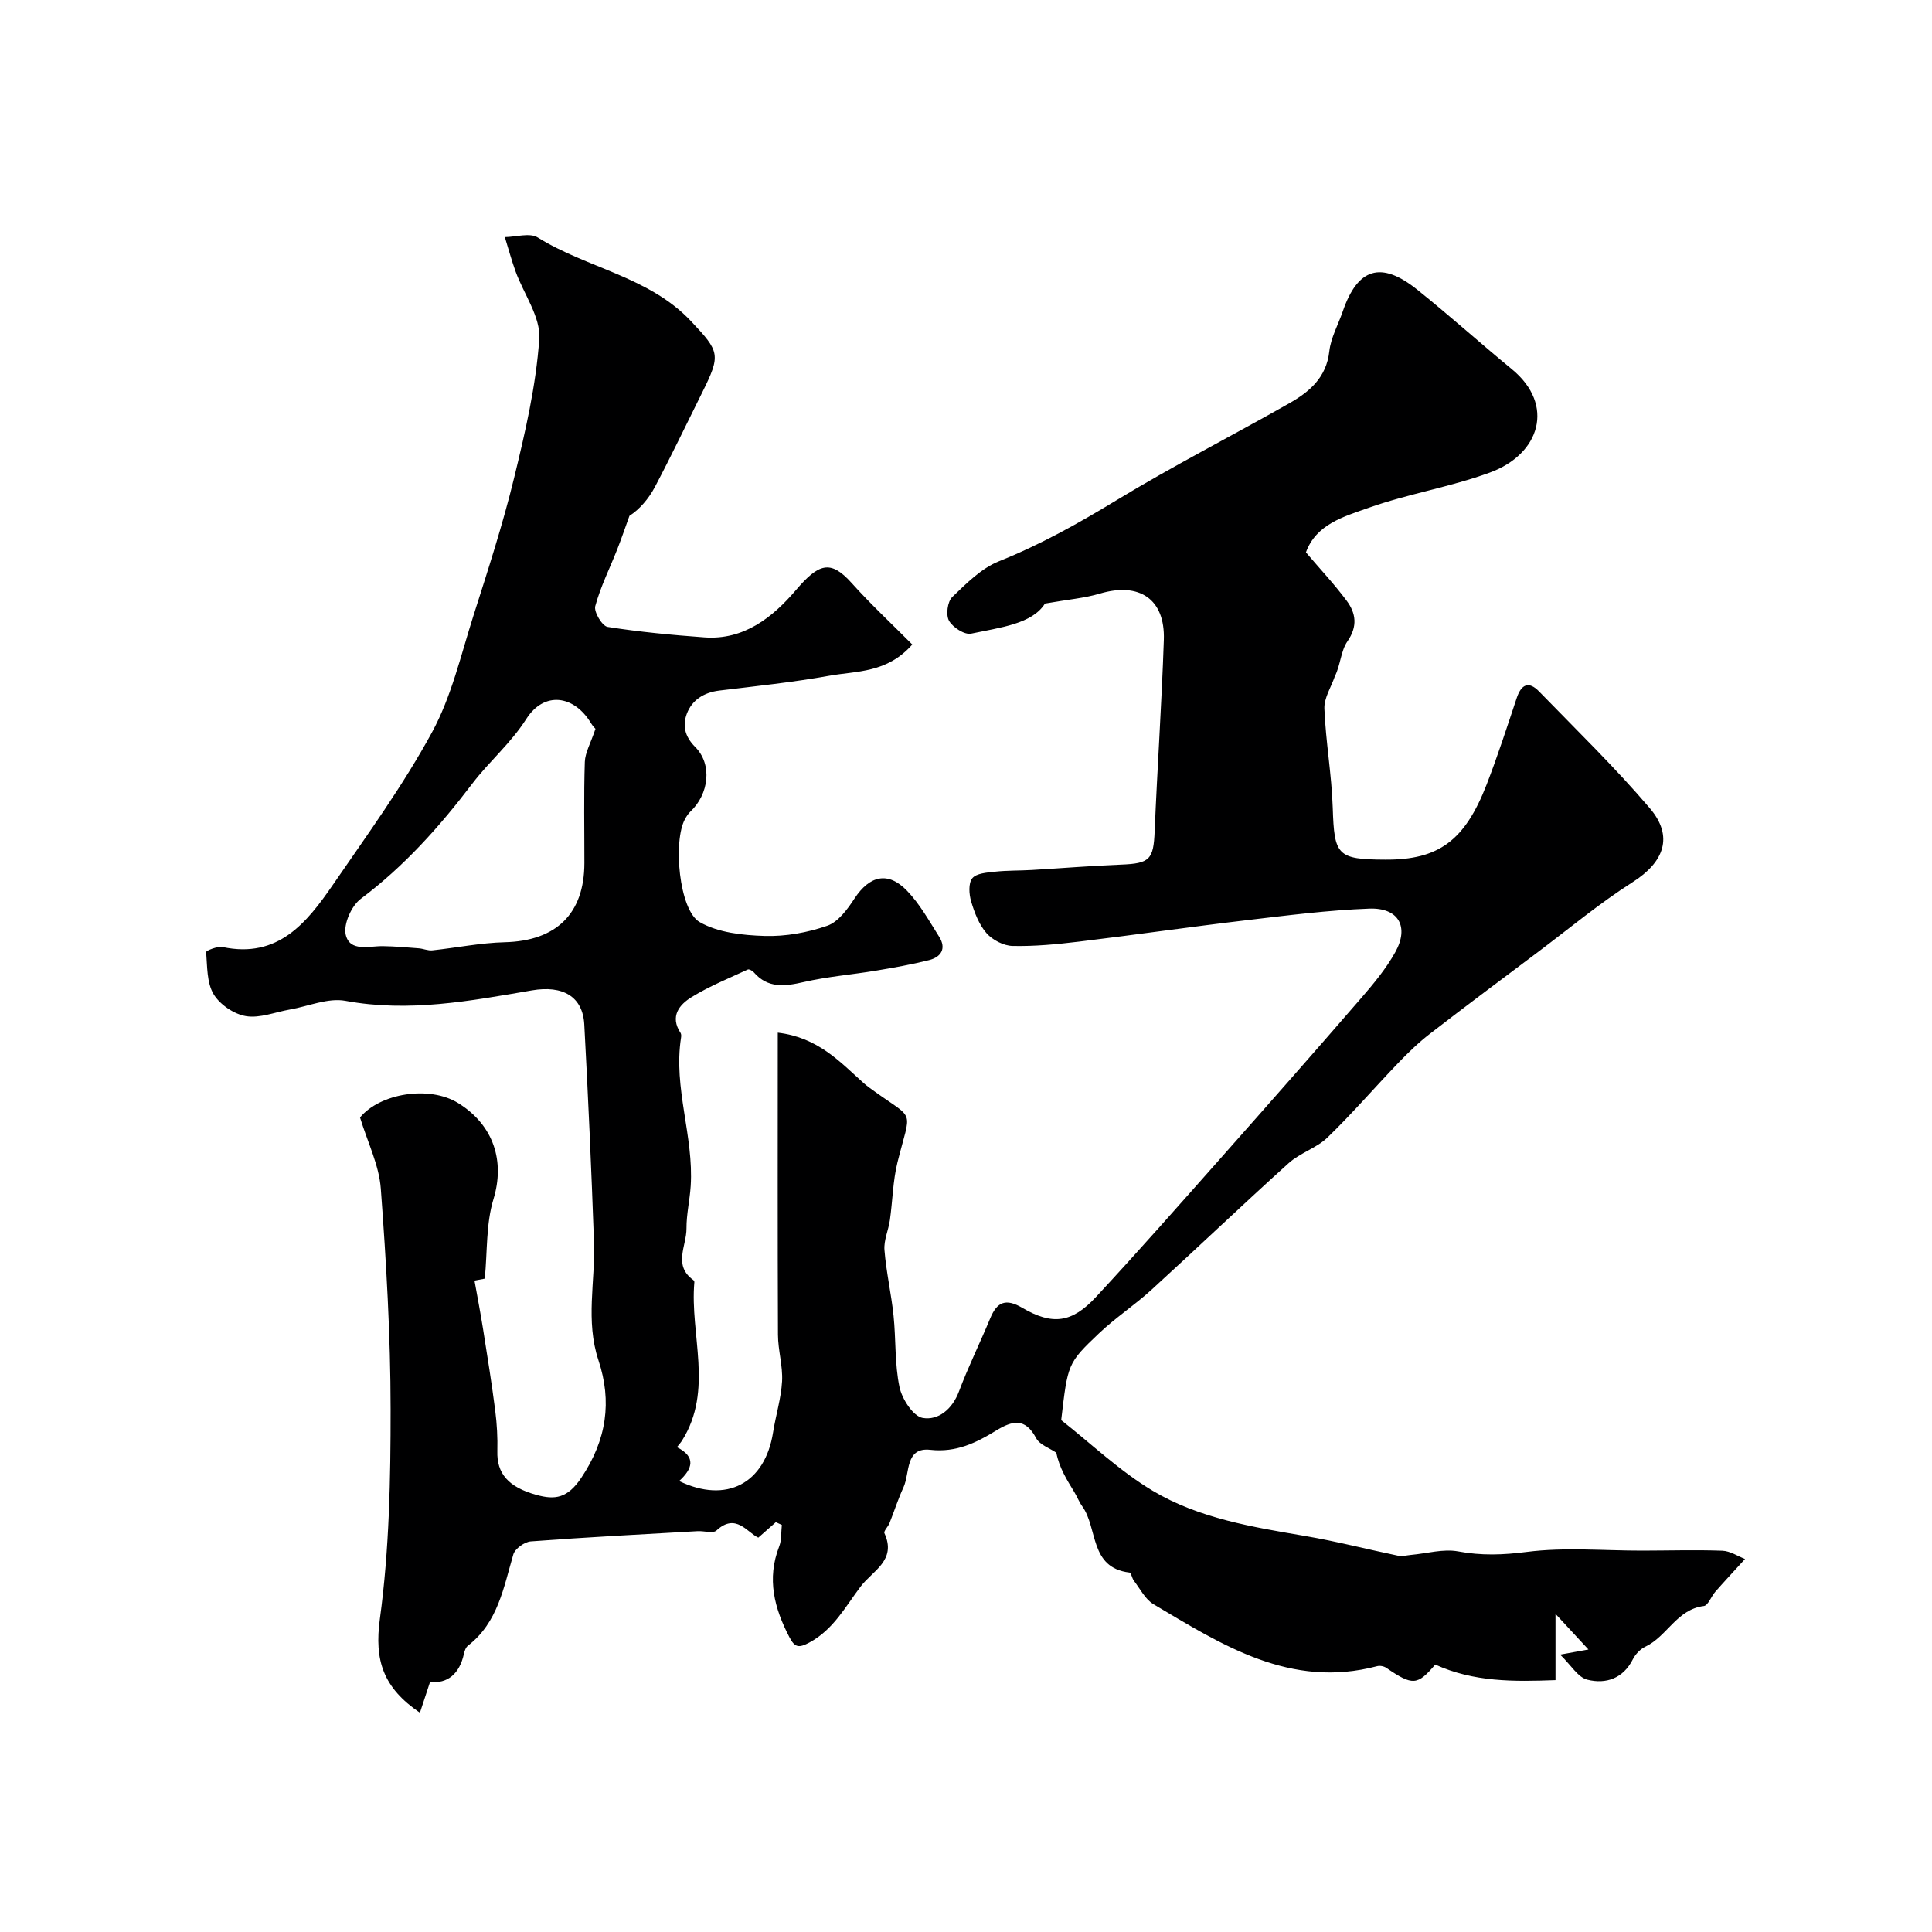 <svg enable-background="new 0 0 400 400" viewBox="0 0 400 400" xmlns="http://www.w3.org/2000/svg"><path d="m323.01 342.57c2.38-.43 3.5-.63 5.86-1.06-2.28-2.47-4.05-4.38-6.82-7.37v13.71c-8.72.33-16.93.4-24.9-3.22-3.7 4.34-4.67 4.41-10.13.68-.49-.34-1.32-.5-1.89-.35-17.94 4.75-32.07-4.37-46.32-12.83-1.71-1.02-2.76-3.19-4.06-4.87-.39-.51-.55-1.64-.91-1.68-8.32-1-6.5-9.19-9.78-13.73-.65-.9-1.05-1.97-1.63-2.93-1.54-2.52-3.12-5.03-3.73-8.15-1.43-.98-3.45-1.65-4.17-3-2.27-4.27-4.89-3.68-8.32-1.57-4.11 2.52-8.25 4.56-13.59 3.97-5.27-.59-4.2 4.81-5.57 7.78-1.11 2.4-1.91 4.94-2.89 7.4-.29.74-1.25 1.65-1.05 2.08 2.59 5.62-2.44 7.76-4.92 11.04-3.17 4.18-5.63 8.91-10.6 11.59-2.21 1.19-3.03 1.04-4.13-1.06-3.16-6.02-4.74-12.13-2.14-18.82.53-1.35.38-2.97.55-4.46-.41-.19-.83-.38-1.24-.57-1.12.98-2.23 1.97-3.63 3.2-2.29-1.04-4.64-5.21-8.66-1.48-.72.67-2.58.06-3.91.14-11.52.66-23.04 1.25-34.54 2.12-1.3.1-3.26 1.51-3.61 2.69-2.02 6.87-3.18 14.09-9.38 18.89-.46.35-.72 1.09-.85 1.7-.91 4.17-3.43 6.22-7.01 5.81-.73 2.21-1.34 4.08-2.1 6.38-7.62-5.18-9.46-10.82-8.29-19.43 1.95-14.33 2.23-28.96 2.22-43.46-.01-15.22-.9-30.45-2.03-45.64-.36-4.86-2.74-9.58-4.3-14.71 4.11-4.99 14.33-6.7 20.34-2.97 7.44 4.62 9.65 12.15 7.29 19.87-1.56 5.11-1.25 10.78-1.8 16.47-.67.13-1.75.34-2.13.41.6 3.37 1.24 6.67 1.77 10 .89 5.63 1.8 11.25 2.52 16.9.36 2.78.51 5.61.44 8.41-.13 4.55 2.18 7.42 8.09 9.05 3.82 1.06 6.42.73 9.27-3.51 5.3-7.9 6.4-15.85 3.57-24.37-2.71-8.16-.64-16.28-.92-24.4-.53-15.04-1.2-30.07-2.01-45.1-.31-5.78-4.4-8.18-10.86-7.07-12.77 2.19-25.46 4.59-38.59 2.16-3.6-.67-7.66 1.13-11.51 1.8-3.04.53-6.21 1.84-9.08 1.37-2.48-.41-5.41-2.39-6.7-4.54-1.43-2.39-1.31-5.76-1.55-8.73-.02-.28 2.35-1.26 3.43-1.03 11.44 2.4 17.39-5 22.82-12.9 7.11-10.35 14.53-20.57 20.51-31.56 4.03-7.4 5.98-15.98 8.57-24.12 3.01-9.45 6.08-18.9 8.42-28.52 2.31-9.48 4.55-19.12 5.22-28.81.31-4.52-3.21-9.29-4.91-13.98-.84-2.33-1.49-4.73-2.22-7.1 2.3-.02 5.16-.95 6.81.08 10.27 6.39 23.06 8.08 31.77 17.36 5.94 6.32 6.19 6.89 2.22 14.86-3.23 6.48-6.34 13.01-9.72 19.41-1.31 2.48-3.19 4.66-5.28 6-.84 2.32-1.63 4.65-2.53 6.94-1.54 3.92-3.46 7.73-4.55 11.76-.32 1.18 1.44 4.12 2.55 4.29 6.63 1.05 13.35 1.68 20.05 2.17 8.21.61 14.19-4.21 18.93-9.77 4.75-5.56 7.18-6.37 11.56-1.48 3.97 4.43 8.34 8.49 12.55 12.73-5.25 5.95-11.52 5.45-17.14 6.46-7.56 1.36-15.22 2.15-22.85 3.08-3.18.39-5.62 1.96-6.69 4.79-.89 2.38-.49 4.65 1.73 6.88 3.62 3.63 2.83 9.79-1 13.39-.44.42-.79.97-1.09 1.51-2.54 4.54-1.26 18.91 3.02 21.36 3.81 2.19 8.9 2.73 13.47 2.87 4.31.13 8.85-.69 12.94-2.11 2.28-.79 4.2-3.43 5.65-5.65 3.13-4.75 6.93-5.69 10.88-1.59 2.65 2.75 4.57 6.24 6.64 9.51 1.54 2.43.42 4.2-2.08 4.84-3.62.91-7.31 1.57-11 2.18-4.98.83-10.05 1.23-14.95 2.36-3.92.9-7.41 1.36-10.35-2.02-.28-.32-.96-.7-1.24-.57-3.9 1.81-7.93 3.44-11.58 5.68-2.59 1.58-4.61 4.01-2.33 7.46.16.24.14.66.09.98-1.63 10.39 2.67 20.39 2 30.71-.19 2.94-.89 5.86-.87 8.79.02 3.58-2.82 7.63 1.41 10.67.12.09.23.29.22.43-.96 10.92 4.03 22.31-2.54 32.79-.26.42-.61.79-1.07 1.38 4.04 2.04 3.23 4.49.46 7.01 9.78 4.73 17.78.53 19.45-10.09.56-3.53 1.66-7.02 1.86-10.56.17-3.19-.84-6.43-.85-9.65-.09-20.76-.04-41.52-.04-62.53 8.31.98 12.85 6.01 17.77 10.43.73.65 1.54 1.21 2.33 1.78 8.43 6.05 7.48 3.42 4.69 14.61-.97 3.89-1.01 8.01-1.58 12-.3 2.09-1.29 4.18-1.12 6.2.36 4.55 1.41 9.04 1.88 13.58.51 4.92.22 9.98 1.23 14.78.52 2.47 2.83 6.05 4.81 6.39 3.22.55 6.12-1.8 7.5-5.48 1.93-5.14 4.38-10.09 6.48-15.16 1.42-3.43 3.24-4.14 6.63-2.16 6.23 3.65 10.27 3.14 15.25-2.23 8.76-9.43 17.26-19.09 25.8-28.72 9.78-11.04 19.53-22.1 29.18-33.25 2.56-2.96 5.11-6.04 7-9.44 2.92-5.25.68-9.24-5.39-9.01-8.51.32-17.01 1.41-25.48 2.41-11.54 1.36-23.04 3.03-34.58 4.42-4.57.55-9.2 1-13.79.9-1.85-.04-4.15-1.23-5.39-2.64-1.55-1.78-2.49-4.24-3.18-6.56-.45-1.51-.6-3.78.23-4.81.84-1.04 3.03-1.18 4.66-1.36 2.54-.28 5.12-.21 7.67-.36 6.16-.36 12.31-.87 18.47-1.11 5.96-.23 6.72-1.06 6.96-6.93.55-13.21 1.46-26.4 1.9-39.61.28-8.45-5.06-12-13.26-9.57-3.16.94-6.52 1.21-11.35 2.06-2.66 4.23-9.21 4.94-15.3 6.23-1.35.28-3.79-1.3-4.57-2.68-.67-1.19-.32-3.95.67-4.9 2.92-2.82 6.03-5.95 9.68-7.41 8.5-3.4 16.34-7.78 24.14-12.52 11.71-7.12 23.94-13.36 35.87-20.13 4.2-2.38 7.77-5.32 8.38-10.82.32-2.83 1.85-5.53 2.8-8.3 3.08-8.95 7.91-10.46 15.39-4.47 6.67 5.34 13.03 11.07 19.63 16.5 8.96 7.38 5.82 17.57-4.58 21.38-8.19 3-16.97 4.4-25.2 7.33-5.01 1.78-10.77 3.36-12.88 9.19 2.93 3.45 5.88 6.58 8.43 10.01 1.92 2.58 2.32 5.29.16 8.42-1.37 1.97-1.42 4.86-2.59 7.2-.77 2.25-2.27 4.53-2.18 6.74.28 6.85 1.51 13.67 1.73 20.52.32 9.87.9 10.69 10.93 10.73 10.96.05 16.4-3.89 20.93-15.55 2.28-5.89 4.23-11.92 6.23-17.92.95-2.85 2.49-3.55 4.62-1.36 7.74 7.97 15.75 15.74 22.94 24.19 5 5.87 2.91 11.18-3.53 15.28-6.87 4.37-13.17 9.63-19.7 14.54-7.44 5.59-14.91 11.15-22.27 16.85-2.35 1.81-4.51 3.9-6.57 6.04-4.92 5.12-9.57 10.53-14.67 15.46-2.27 2.19-5.68 3.18-8.04 5.31-9.56 8.62-18.87 17.52-28.38 26.2-3.48 3.18-7.48 5.8-10.89 9.04-6.55 6.22-6.45 6.33-7.82 17.96 6.22 4.89 12.12 10.55 18.95 14.63 9.61 5.73 20.71 7.51 31.67 9.38 6.43 1.1 12.77 2.74 19.17 4.07.84.17 1.78-.1 2.68-.18 3.25-.29 6.63-1.29 9.71-.72 4.82.9 9.29.74 14.18.11 7.87-1.01 15.96-.26 23.96-.27 5.52-.01 11.05-.18 16.56.02 1.64.06 3.23 1.15 4.7 1.71-2.63 2.89-4.43 4.81-6.16 6.79-.85.97-1.49 2.84-2.38 2.95-5.59.69-7.6 6.3-12.1 8.42-1.04.49-2.04 1.54-2.57 2.58-2.02 4.02-5.59 5.2-9.4 4.26-1.96-.45-3.38-2.98-5.67-5.2zm-199.72-191.69c.11.13-.51-.45-.93-1.15-3.52-5.85-9.71-6.66-13.39-.89-3.22 5.06-7.71 8.83-11.16 13.37-6.82 8.97-14.1 17.12-23.12 23.89-1.93 1.44-3.62 5.26-3.11 7.43.85 3.6 4.8 2.32 7.7 2.36 2.48.03 4.96.26 7.43.45.94.07 1.89.52 2.8.42 5.01-.53 10-1.56 15.02-1.68 10.6-.27 16.45-5.87 16.46-16.4.01-6.98-.14-13.97.09-20.94.07-1.93 1.2-3.84 2.21-6.86z" fill="#000001"/></svg>